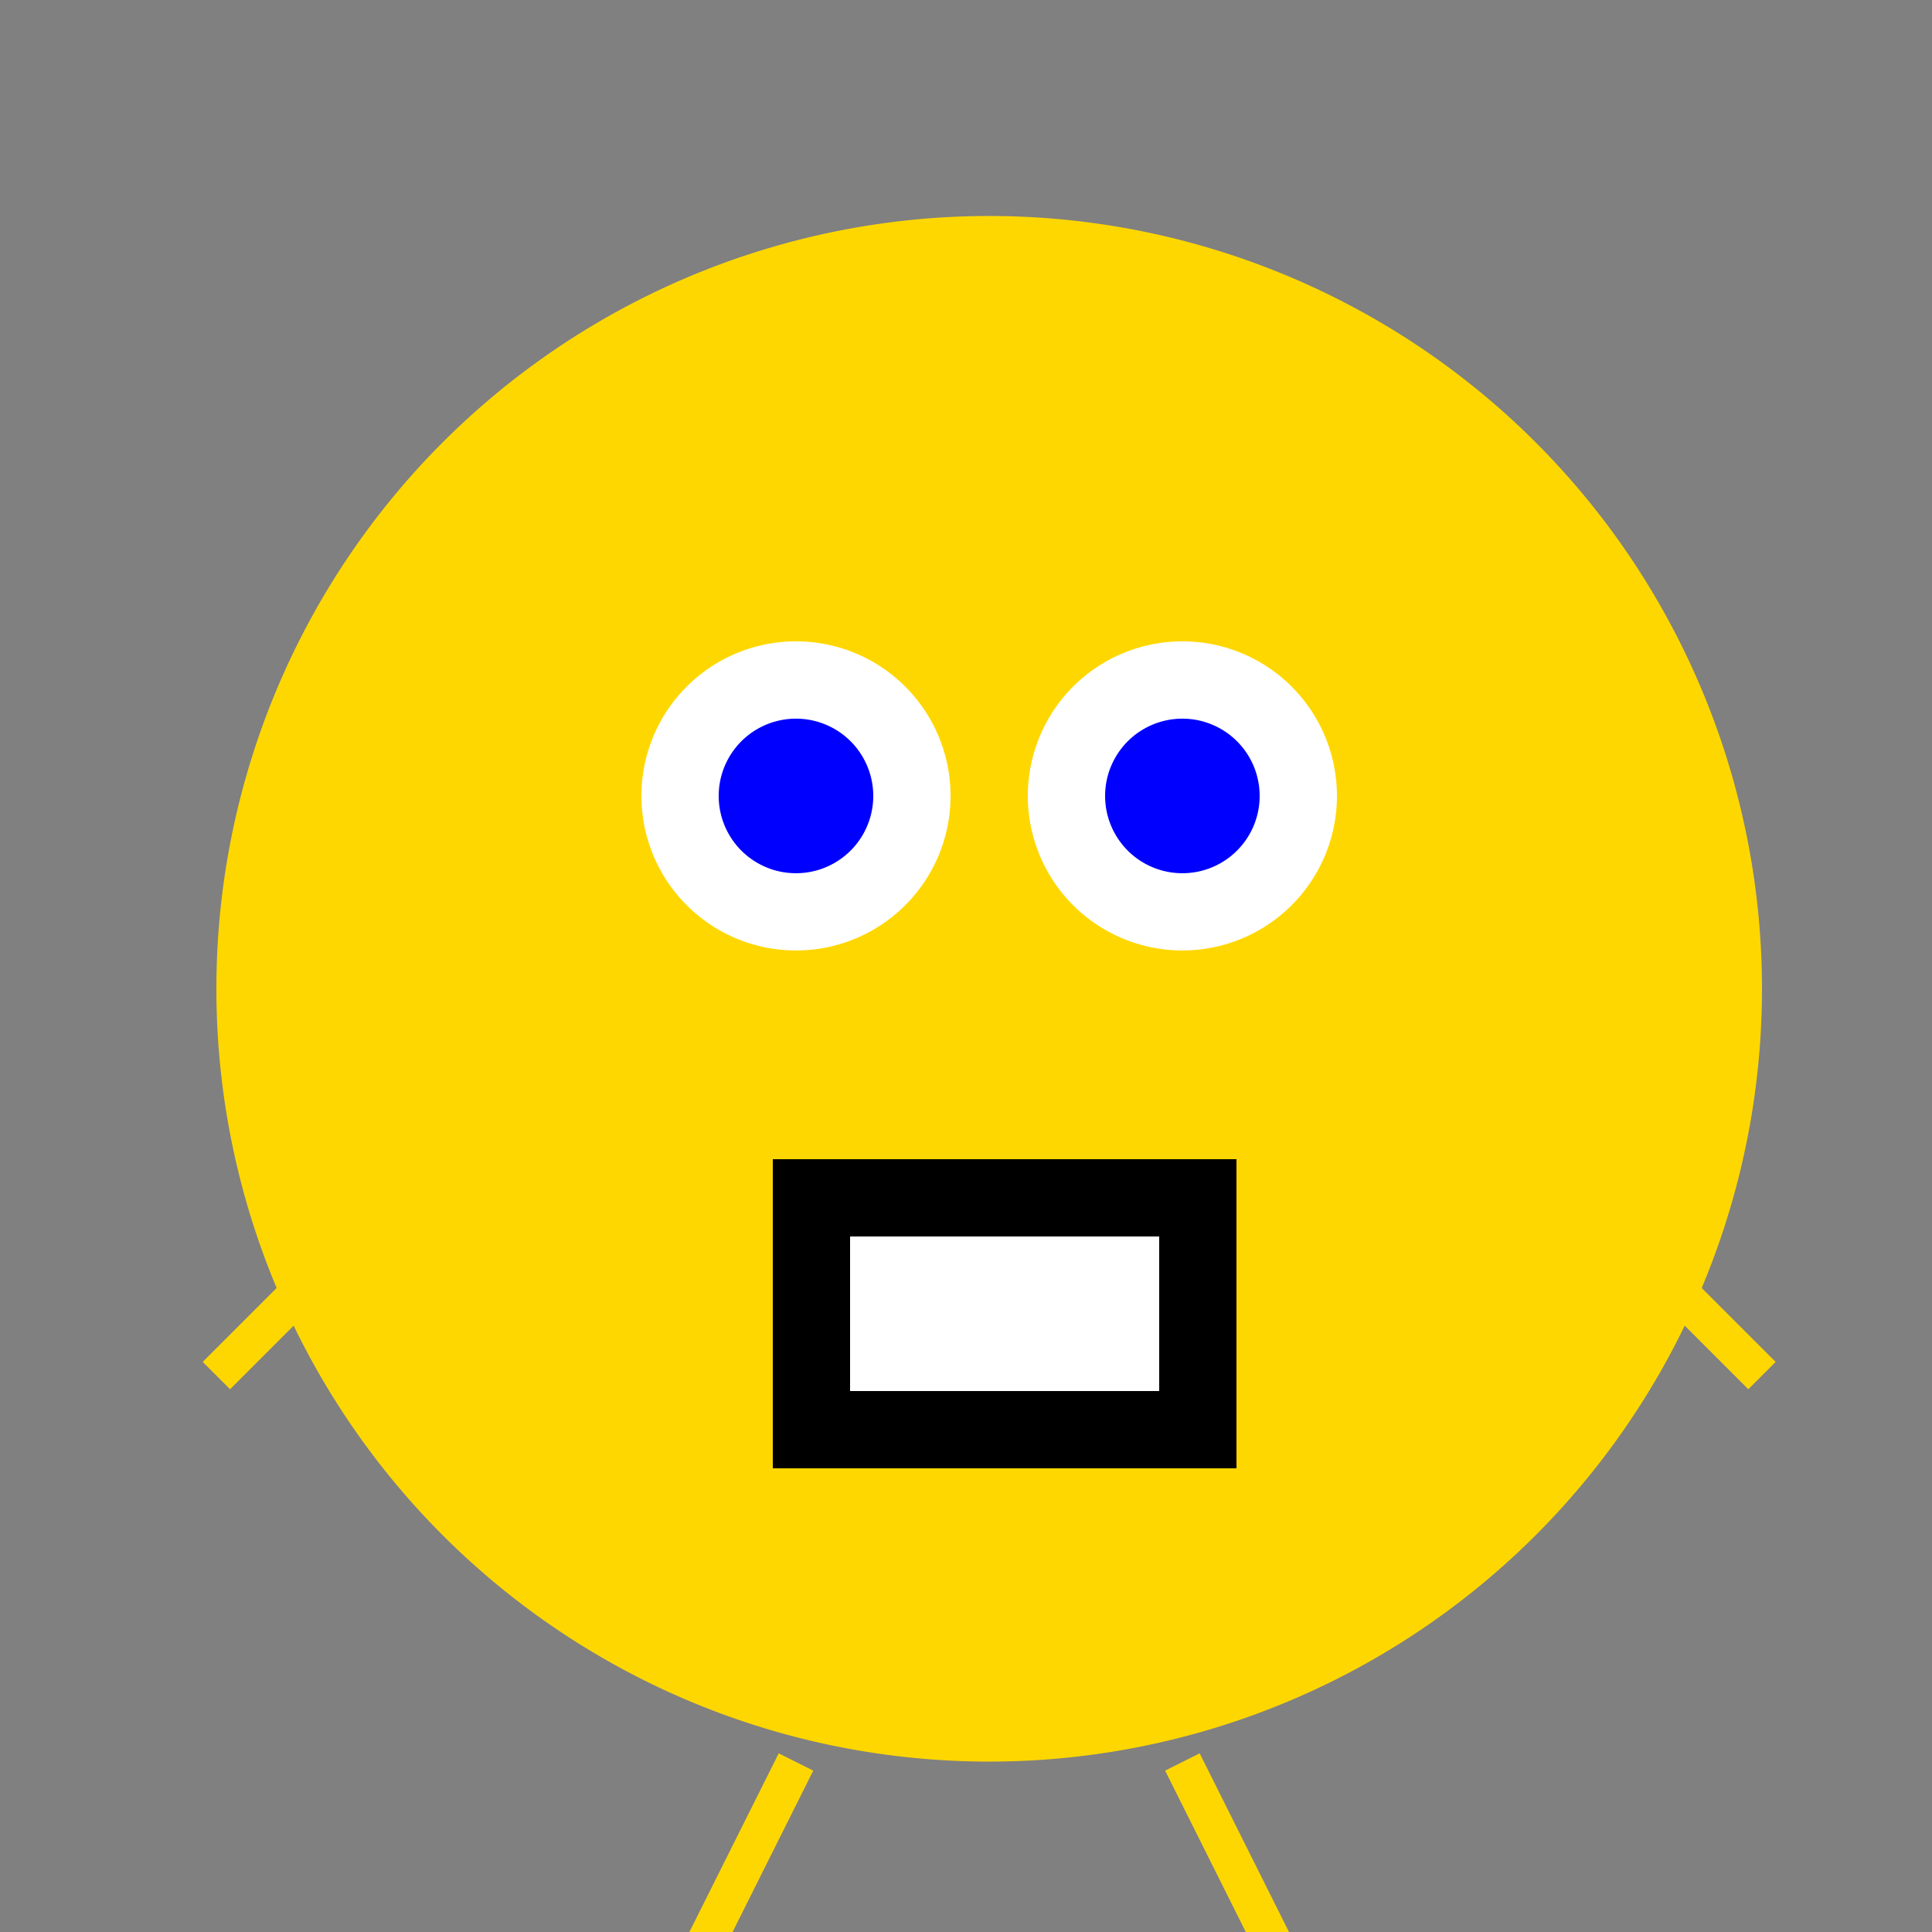 <!--

Generated by DrawGPT.
Free, open source, AI generated images in SVG, PNG, and HTML Canvas format.
https://drawgpt.ai

Created: 2023-11-17T08:21:53.075Z
Link: https://drawgpt.ai/prompt/122217/

-->
<svg xmlns="http://www.w3.org/2000/svg" xmlns:xlink="http://www.w3.org/1999/xlink" width="500" height="500"><rect width="100%" height="100%" fill="#808080" stroke="none"/><defs/><g><path fill="#FFD700" stroke="none" paint-order="stroke fill markers" d=" M 456 256 A 200 200 0 1 1 456 255.8"/><path fill="#FFFFFF" stroke="none" paint-order="stroke fill markers" d=" M 246 206 A 40 40 0 1 1 246 205.96"/><path fill="#FFFFFF" stroke="none" paint-order="stroke fill markers" d=" M 346 206 A 40 40 0 1 1 346 205.96"/><path fill="#0000FF" stroke="none" paint-order="stroke fill markers" d=" M 226 206 A 20 20 0 1 1 226 205.98"/><path fill="#0000FF" stroke="none" paint-order="stroke fill markers" d=" M 326 206 A 20 20 0 1 1 326 205.98"/><path fill="none" stroke="#FFD700" paint-order="fill stroke markers" d=" M 156 256 L 56 356" stroke-miterlimit="10" stroke-width="10" stroke-dasharray=""/><path fill="none" stroke="#FFD700" paint-order="fill stroke markers" d=" M 356 256 L 456 356" stroke-miterlimit="10" stroke-width="10" stroke-dasharray=""/><path fill="none" stroke="#FFD700" paint-order="fill stroke markers" d=" M 206 456 L 156 556" stroke-miterlimit="10" stroke-width="10" stroke-dasharray=""/><path fill="none" stroke="#FFD700" paint-order="fill stroke markers" d=" M 306 456 L 356 556" stroke-miterlimit="10" stroke-width="10" stroke-dasharray=""/><path fill="none" stroke="none"/><rect fill="#000000" stroke="none" x="200" y="300" width="120" height="80"/><path fill="none" stroke="none"/><rect fill="#FFFFFF" stroke="none" x="220" y="320" width="80" height="40"/></g></svg>